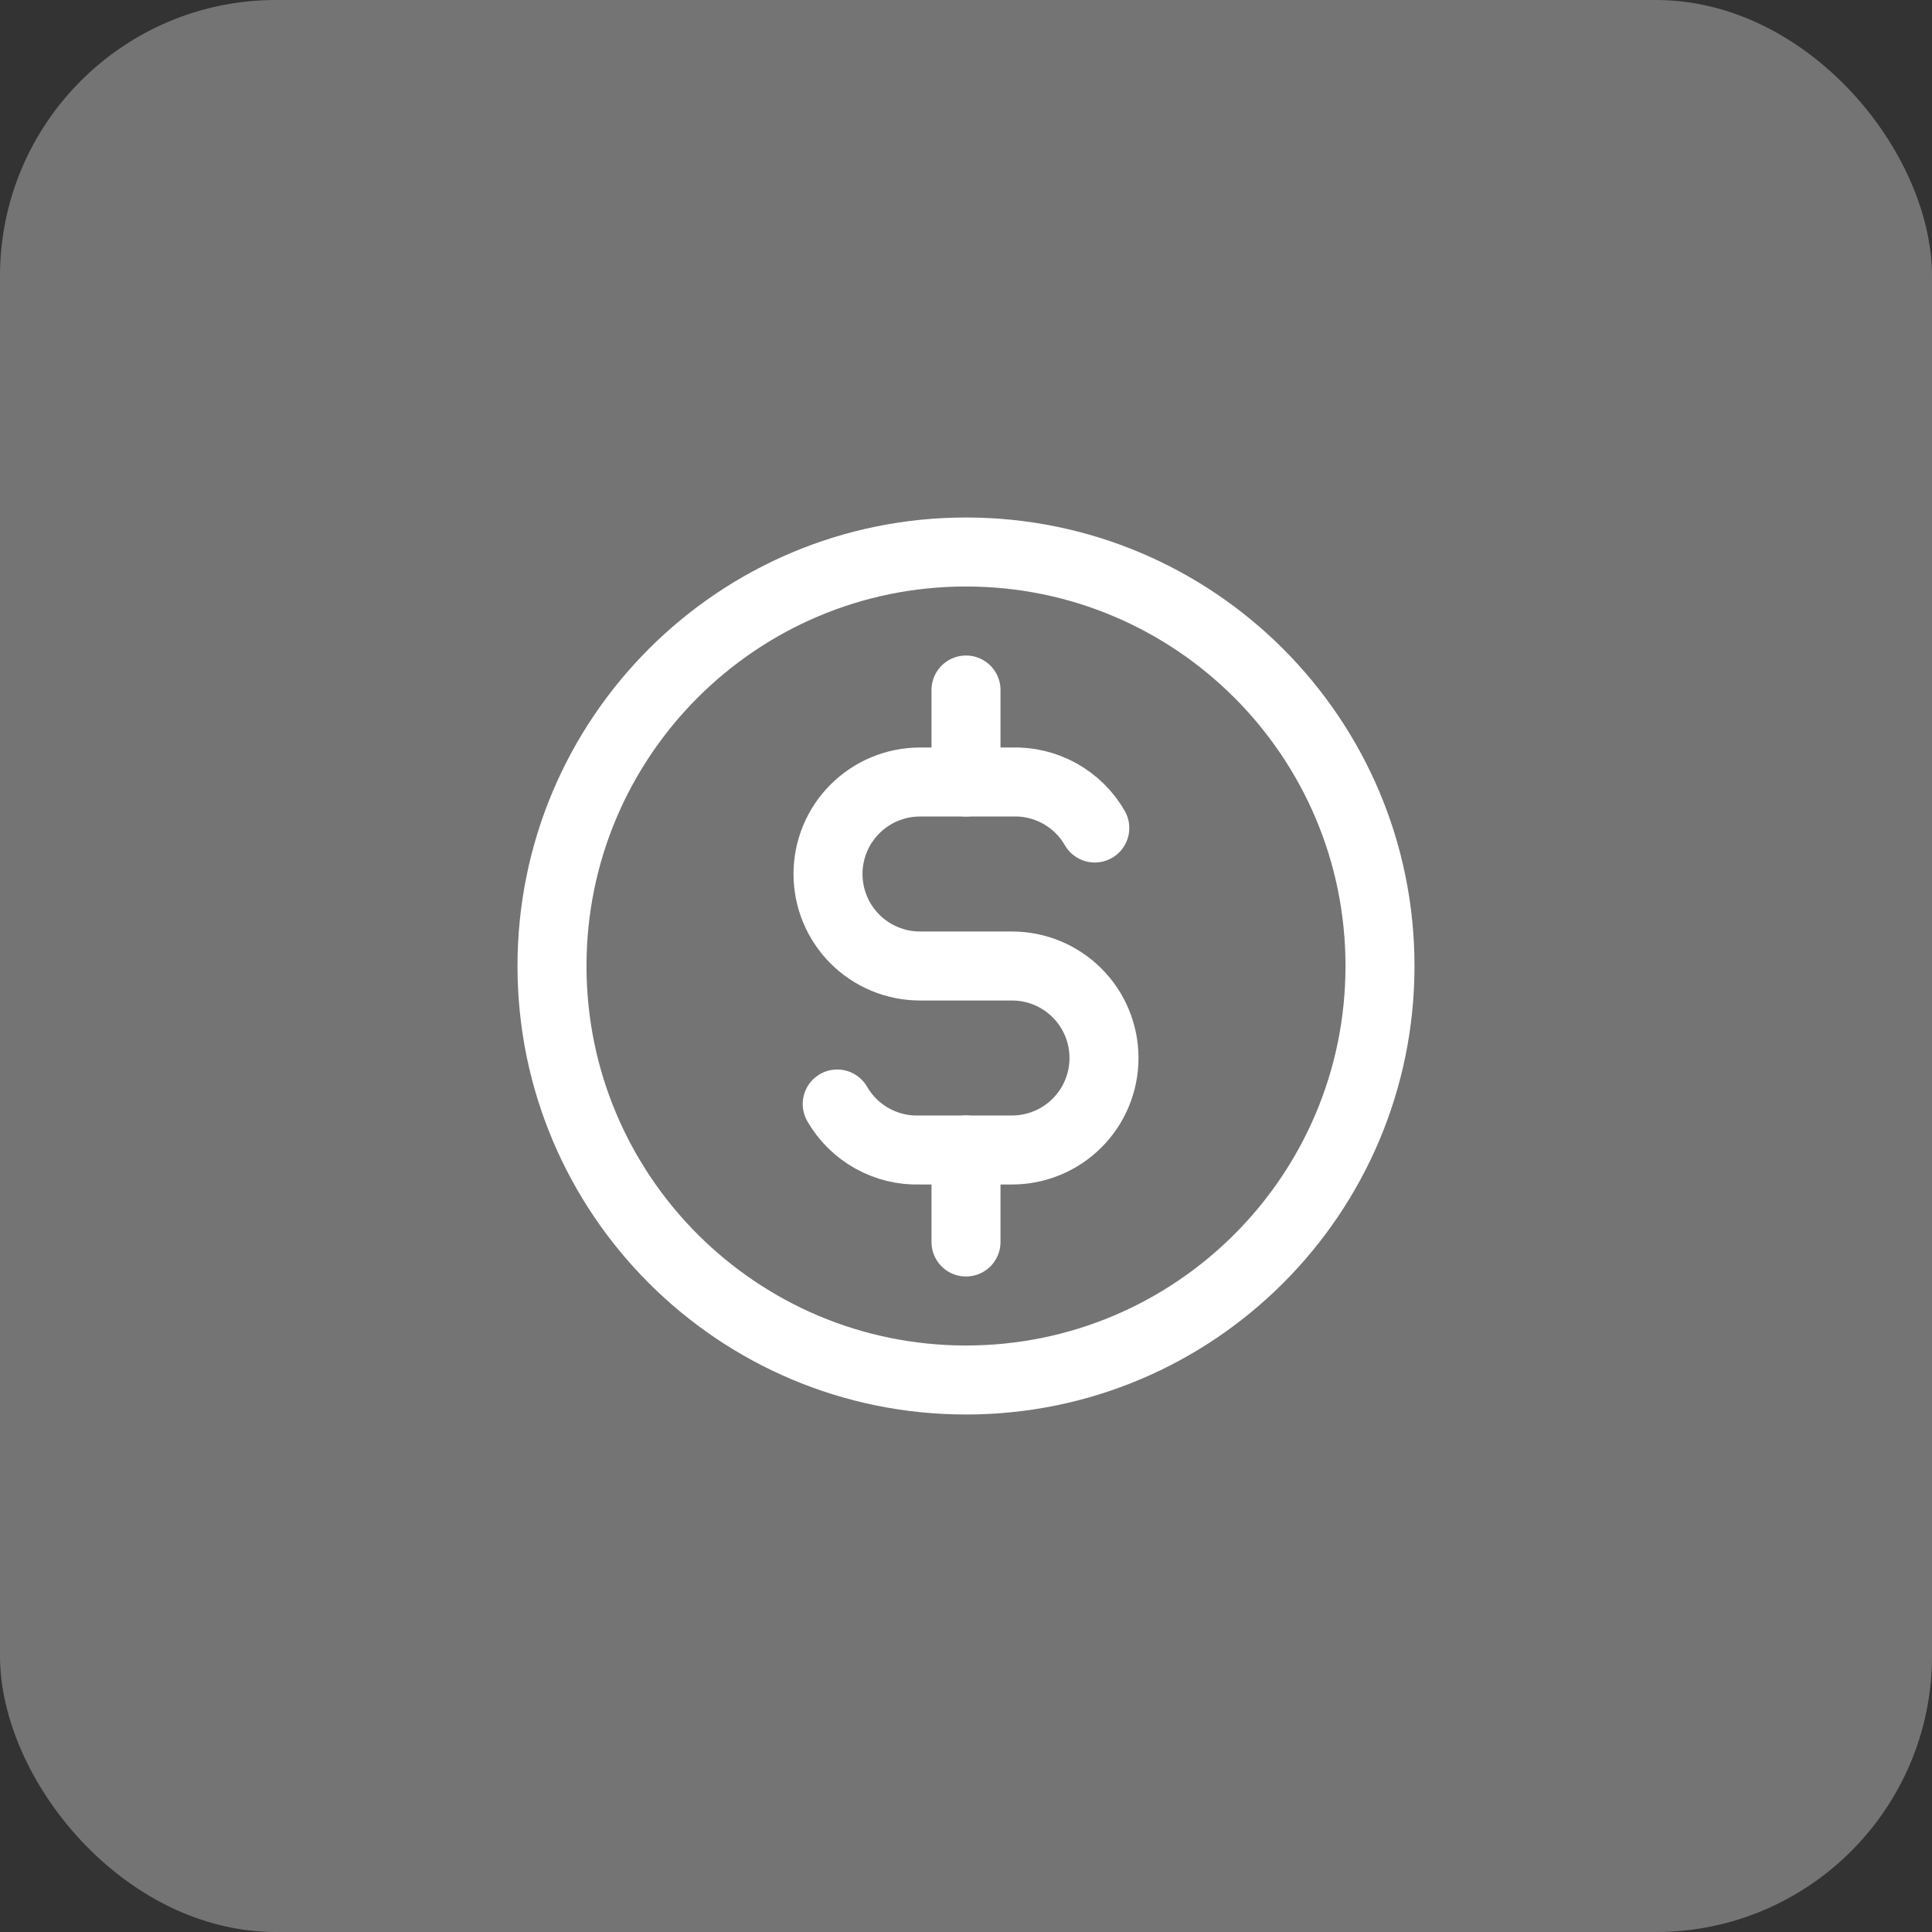 <svg width="56" height="56" viewBox="0 0 56 56" fill="none" xmlns="http://www.w3.org/2000/svg">
<rect x="0" y="0" width="56" height="56" fill="#333333" stroke="none"/>
<rect width="56" height="56" rx="8" fill="white" fill-opacity="0.32"/>
<g clip-path="url(#clip0_18_504)">
<path d="M28 40C34.627 40 40 34.627 40 28C40 21.373 34.627 16 28 16C21.373 16 16 21.373 16 28C16 34.627 21.373 40 28 40Z" stroke="white" stroke-width="2" stroke-linecap="round" stroke-linejoin="round"/>
<path d="M31.733 24C31.492 23.581 31.141 23.236 30.718 23.001C30.295 22.766 29.817 22.65 29.333 22.667H26.667C25.959 22.667 25.281 22.948 24.781 23.448C24.281 23.948 24 24.626 24 25.333C24 26.041 24.281 26.719 24.781 27.219C25.281 27.719 25.959 28 26.667 28H29.333C30.041 28 30.719 28.281 31.219 28.781C31.719 29.281 32 29.959 32 30.667C32 31.374 31.719 32.052 31.219 32.552C30.719 33.052 30.041 33.333 29.333 33.333H26.667C26.183 33.35 25.705 33.234 25.282 32.999C24.859 32.764 24.508 32.419 24.267 32" stroke="white" stroke-width="2" stroke-linecap="round" stroke-linejoin="round"/>
<path d="M28 20V22.667M28 33.333V36" stroke="white" stroke-width="2" stroke-linecap="round" stroke-linejoin="round"/>
</g>
<defs>
<clipPath id="clip0_18_504">
<rect width="32" height="32" fill="white" transform="translate(12 12)"/>
</clipPath>
</defs>
</svg>
